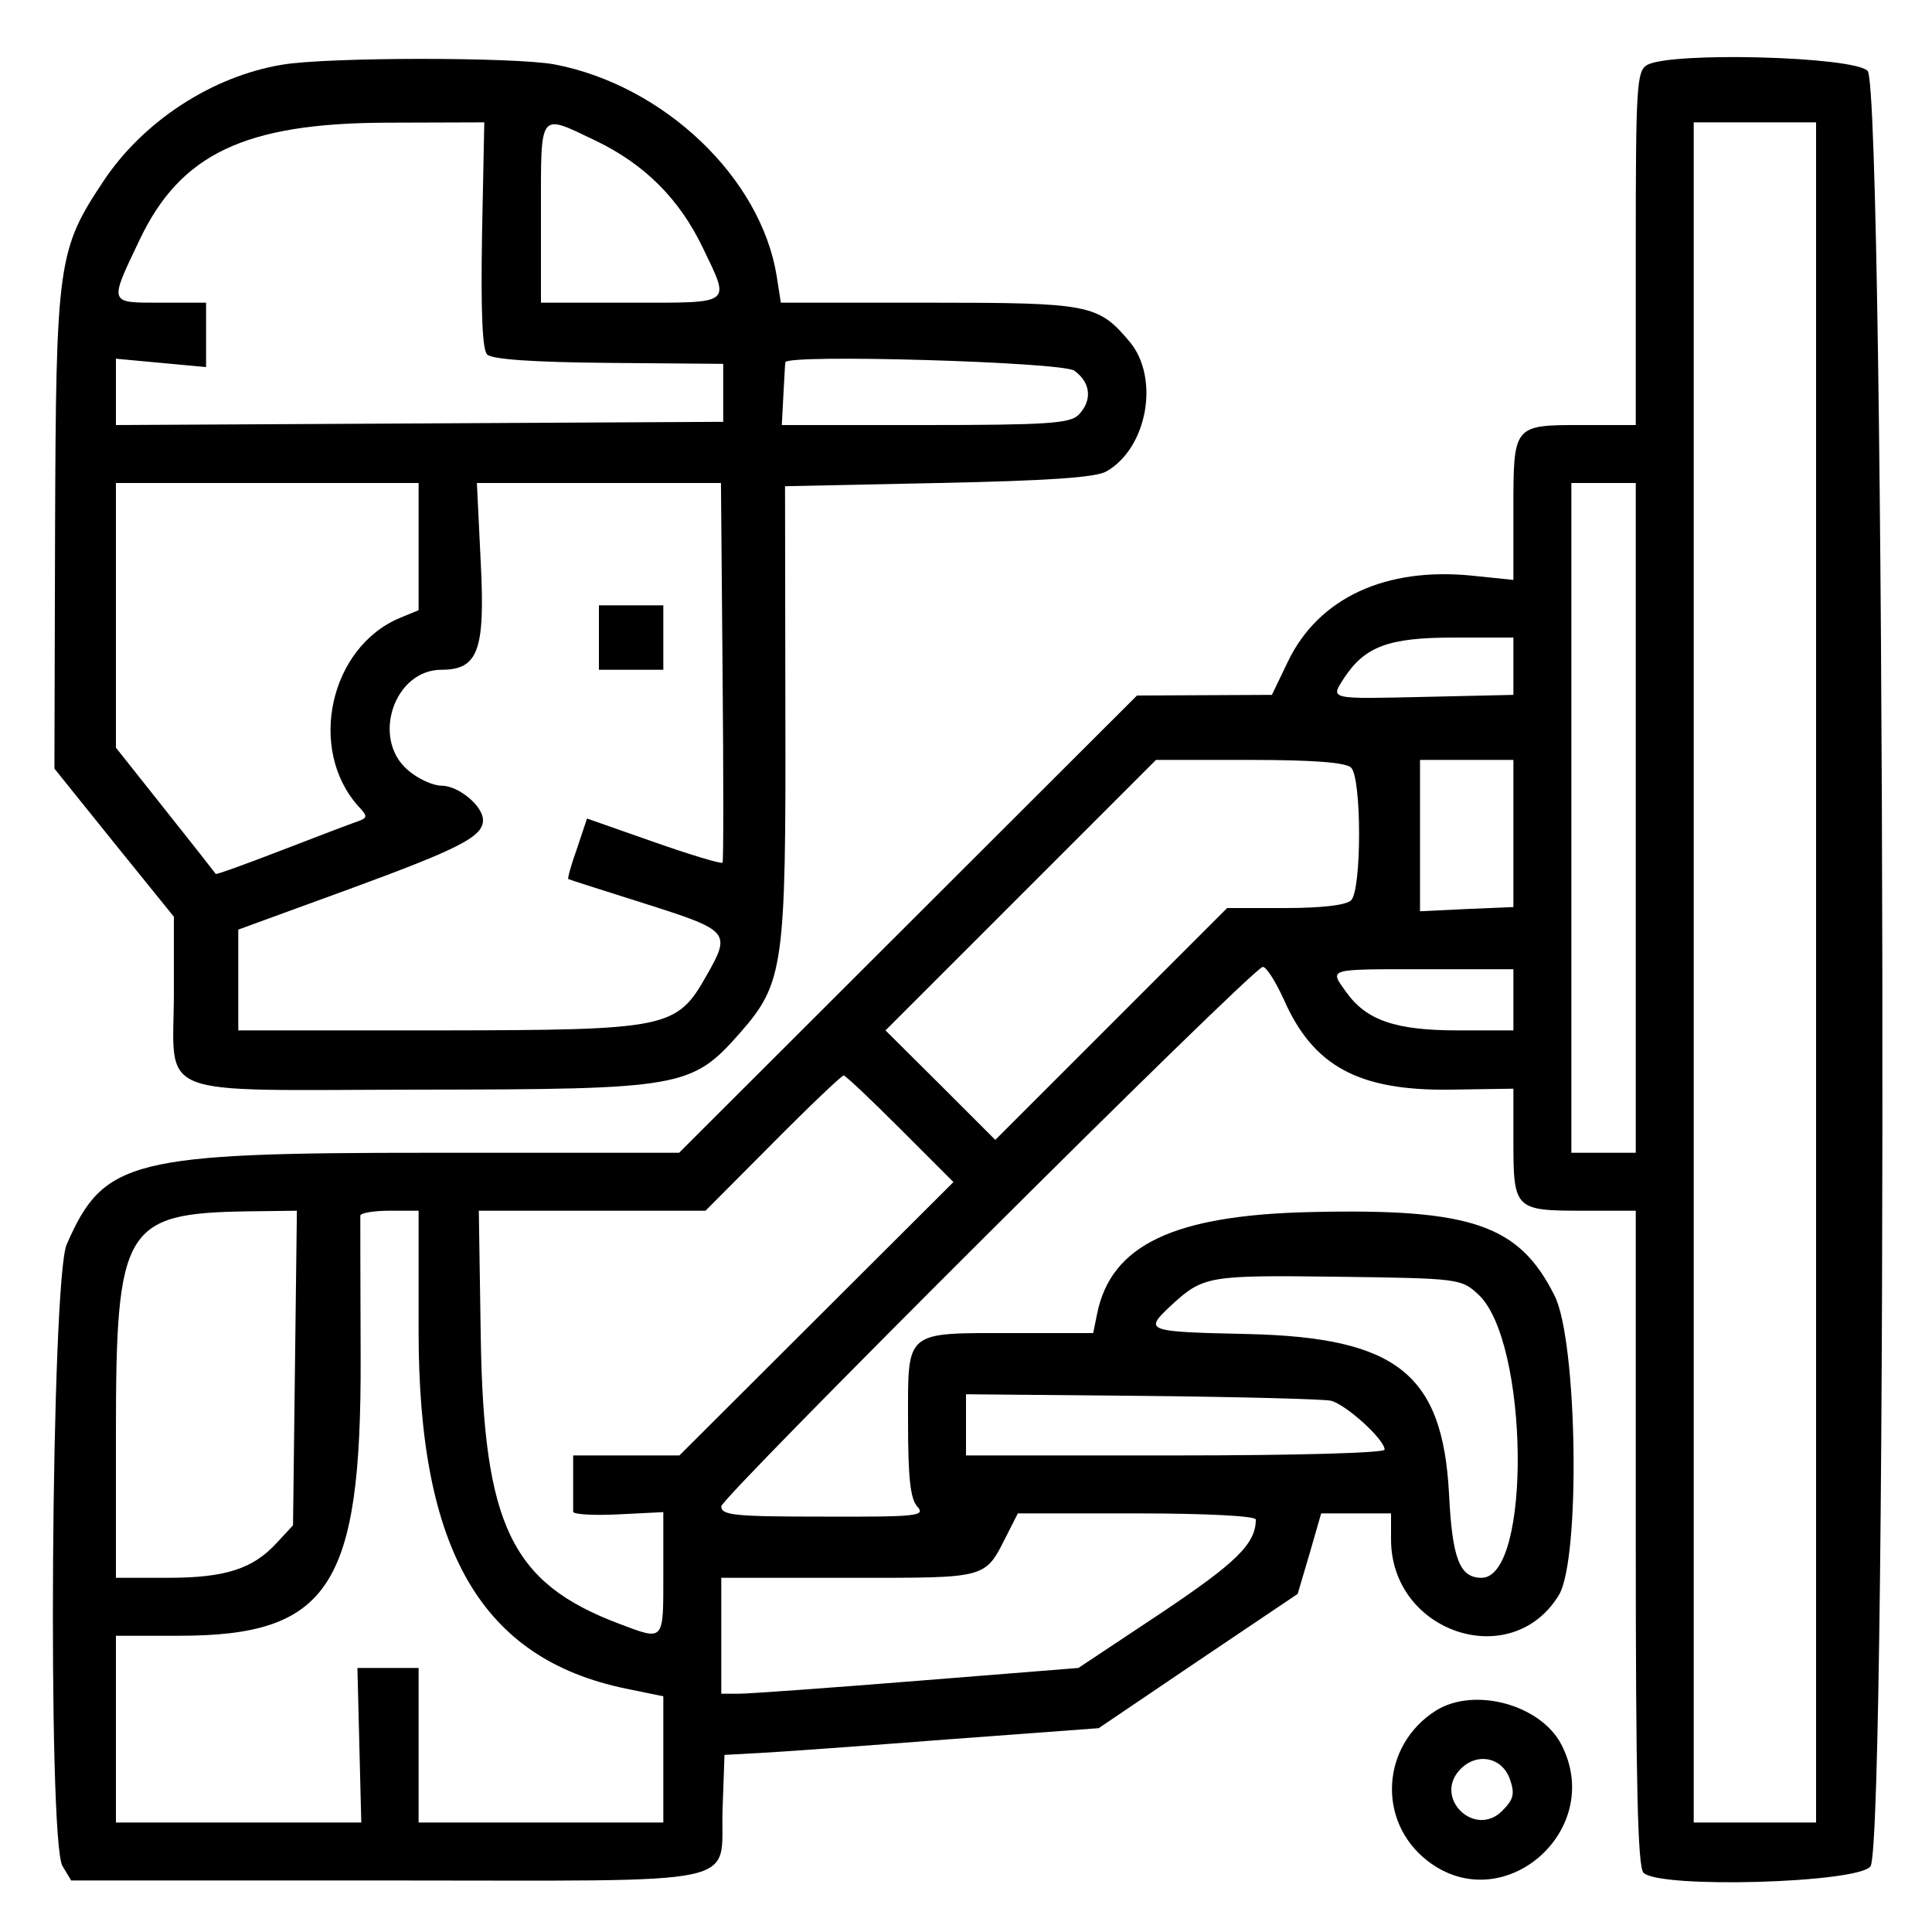 <svg width="400" height="400" viewBox="0 0 400 400" fill="none" xmlns="http://www.w3.org/2000/svg">
<path d="M58.4 13.4C43.933 15.8 29.733 25.067 21.533 37.333C11.933 51.733 11.6 54.133 11.4 109.933L11.267 159.133L23.6 174.467L36 189.8V205.333C36 227.8 30.667 225.667 86.933 225.6C141.2 225.533 143.2 225.2 153.2 213.867C162.267 203.533 162.733 200.067 162.6 147.267L162.533 100.667L194.267 100C217 99.533 226.867 98.867 229.067 97.6C237.6 92.733 240.133 78.2 233.867 70.733C227.333 63 225.733 62.667 192.267 62.667H161.667L160.8 57.133C157.533 36.8 137.467 17.667 114.8 13.333C106.533 11.8 67.733 11.8 58.4 13.4ZM99.8 48.6C99.533 64.733 99.867 72.4 100.867 73.4C101.867 74.4 110.467 75 126.067 75.133L149.733 75.333V81.333V87.333L86.867 87.667L24 88V81.133V74.267L33.333 75.133L42.667 76V69.333V62.667H33.267C22.467 62.667 22.533 63 28.867 49.733C37.333 31.867 50.667 25.533 79.8 25.4L100.267 25.333L99.8 48.6ZM123.333 29.133C133.467 34 140.667 41.2 145.533 51.333C151.2 63.2 151.933 62.667 130.667 62.667H112V44C112 22.733 111.467 23.467 123.333 29.133ZM222.4 76.733C225.867 79.2 226.2 82.933 223.267 85.933C221.467 87.667 216.667 88 191.533 88H161.867L162.2 81.667C162.4 78.2 162.533 75.2 162.6 75C162.933 73.267 219.8 74.933 222.4 76.733ZM86.667 113.2V126.333L82.8 127.933C68.267 134 63.6 155.133 74.2 166.933C76.2 169.067 76.133 169.333 73.867 170.133C72.467 170.6 65.333 173.333 58.067 176.133C50.8 178.933 44.733 181.133 44.667 180.933C44.6 180.8 39.933 174.867 34.267 167.733L24 154.8V127.4V100H55.333H86.667V113.2ZM149.6 139C149.8 160.467 149.8 178.267 149.6 178.6C149.4 178.933 143 177 135.4 174.333L121.533 169.467L119.467 175.667C118.267 179 117.467 181.867 117.667 182C117.867 182.133 125.067 184.4 133.667 187.133C151.067 192.667 151.4 193 146.267 202C140.067 212.933 138.4 213.267 91 213.333H49.333V202.933V192.467L72.333 184.067C95.267 175.667 100 173.2 100 169.8C100 166.867 94.933 162.667 91.4 162.667C89.6 162.667 86.467 161.2 84.467 159.467C76.8 152.933 81.6 138.667 91.4 138.667C99 138.667 100.467 134.667 99.533 116.467L98.733 100H124H149.267L149.6 139Z" fill="black"/>
<path d="M124 132V138.667H130.667H137.333V132V125.333H130.667H124V132Z" fill="black"/>
<path d="M341 13.467C338.867 14.667 338.667 17.933 338.667 51.4V88H327.6C313.267 88 313.333 87.933 313.333 105.667V120.067L304.933 119.2C286.867 117.333 273 123.8 266.667 136.933L263.333 143.867L249.4 143.933L235.4 144L188 191.333L140.6 238.667H89.467C27.067 238.667 21.467 240.067 13.8 257.667C10.6 265.067 9.8 381 12.933 386.333L14.733 389.333H80.533C156 389.333 149.067 390.8 149.6 374.6L150 363.333L157.333 362.933C161.4 362.733 178.8 361.467 196.067 360.133L227.467 357.8L248.067 343.867L268.667 330L271.133 321.667L273.533 313.333H280.8H288V318.733C288 338 312.933 346.333 322.733 330.267C327.267 322.867 326.6 277.733 321.867 268.267C314.533 253.6 304.733 250.2 271.733 250.933C243 251.533 230 257.733 227.133 272.067L226.333 276H209.733C187.133 276 188 275.267 188 294.267C188 305.933 188.467 310.333 189.933 311.933C191.667 313.867 189.933 314.067 170.6 314C152.067 314 149.333 313.733 149.333 311.867C149.333 310 258.4 201.267 261.4 200.2C262.067 200 264 203 265.8 206.933C271.867 220.733 281.267 225.867 300.333 225.6L313.333 225.4V236.4C313.333 250.333 313.667 250.667 327.6 250.667H338.667V318.4C338.667 369.333 339.067 386.533 340.267 387.733C343.6 391.067 384.8 389.867 387.267 386.4C390.933 381.133 390.333 18.333 386.667 14.667C383.667 11.667 345.8 10.667 341 13.467ZM376 201.333V377.333H363.333H350.667V201.333V25.333H363.333H376V201.333ZM338.667 169.333V238.667H332H325.333V169.333V100H332H338.667V169.333ZM313.333 137.933V143.867L295.667 144.267C274.933 144.733 275.4 144.867 278.267 140.4C282.6 133.8 287.533 132 301 132H313.333V137.933ZM279.733 158.933C281.933 161.133 281.933 184.2 279.733 186.4C278.733 187.4 273.667 188 266.133 188H254.067L230.067 212L206.067 236L194.733 224.667L183.333 213.333L211.333 185.333L239.333 157.333H258.733C272.067 157.333 278.667 157.867 279.733 158.933ZM313.333 172.533V187.8L303.667 188.2L294 188.667V173V157.333H303.667H313.333V172.533ZM313.333 207V213.333H301.867C288.933 213.333 282.867 211.267 278.667 205.333C275.2 200.467 274.6 200.667 295.2 200.667H313.333V207ZM186.4 233.733L197.4 244.733L169 273.067L140.667 301.333H129.667H118.667V306.667C118.667 309.6 118.667 312.467 118.667 313C118.733 313.533 122.933 313.8 128 313.533L137.333 313.067V325.867C137.333 340.067 137.6 339.733 128.067 336.133C105.867 327.733 100.133 315.8 99.533 276.733L99.133 250.667H122.6H146.067L160 236.667C167.667 228.933 174.267 222.667 174.667 222.667C175.067 222.667 180.333 227.667 186.4 233.733ZM61.067 283.2L60.667 315.8L57.333 319.4C52.333 324.867 46.6 326.667 34.733 326.667H24V296.6C24 254.2 25.733 251.2 51.067 250.8L61.467 250.667L61.067 283.2ZM86.667 275.733C86.667 321 99.667 343.4 129.533 349.6L137.333 351.2V364.267V377.333H112H86.667V361.333V345.333H80.333H74L74.4 361.333L74.8 377.333H49.4H24V358V338.667H37.067C68.133 338.667 74.8 328.467 74.667 281.333C74.6 265.533 74.6 252.2 74.6 251.667C74.667 251.133 77.4 250.667 80.667 250.667H86.667V275.733ZM306.067 268C316.533 277.667 317.133 326.667 306.733 326.667C302.2 326.667 300.667 322.733 300 309.2C298.667 284.467 289.2 276.933 258.467 276.2C237.2 275.733 236.8 275.6 242.333 270.4C249.133 264.133 250 264 276.867 264.333C302.067 264.667 302.533 264.733 306.067 268ZM275.533 290C278.6 290.733 286.667 298 286.667 300.133C286.667 300.8 268.933 301.333 243.333 301.333H200V295V288.667L236.333 289C256.333 289.2 274 289.667 275.533 290ZM260 314.6C260 319.6 256.067 323.467 240.333 334L223.267 345.333L189.933 348C171.667 349.467 155 350.667 153 350.667H149.333V338.667V326.667H175.8C204.933 326.667 203.8 327 208.533 317.667L210.733 313.333H235.4C249.733 313.333 260 313.867 260 314.6Z" fill="black"/>
<path d="M297.333 354.133C286 361.267 285 377 295.467 385.2C311.067 397.467 332.467 379 323.267 361.2C319 352.933 305.267 349.2 297.333 354.133ZM312.6 368.333C313.667 371.4 313.4 372.533 311 374.933C305.4 380.533 296.867 372.4 302.133 366.533C305.533 362.733 310.933 363.667 312.6 368.333Z" fill="black"/>
</svg>
